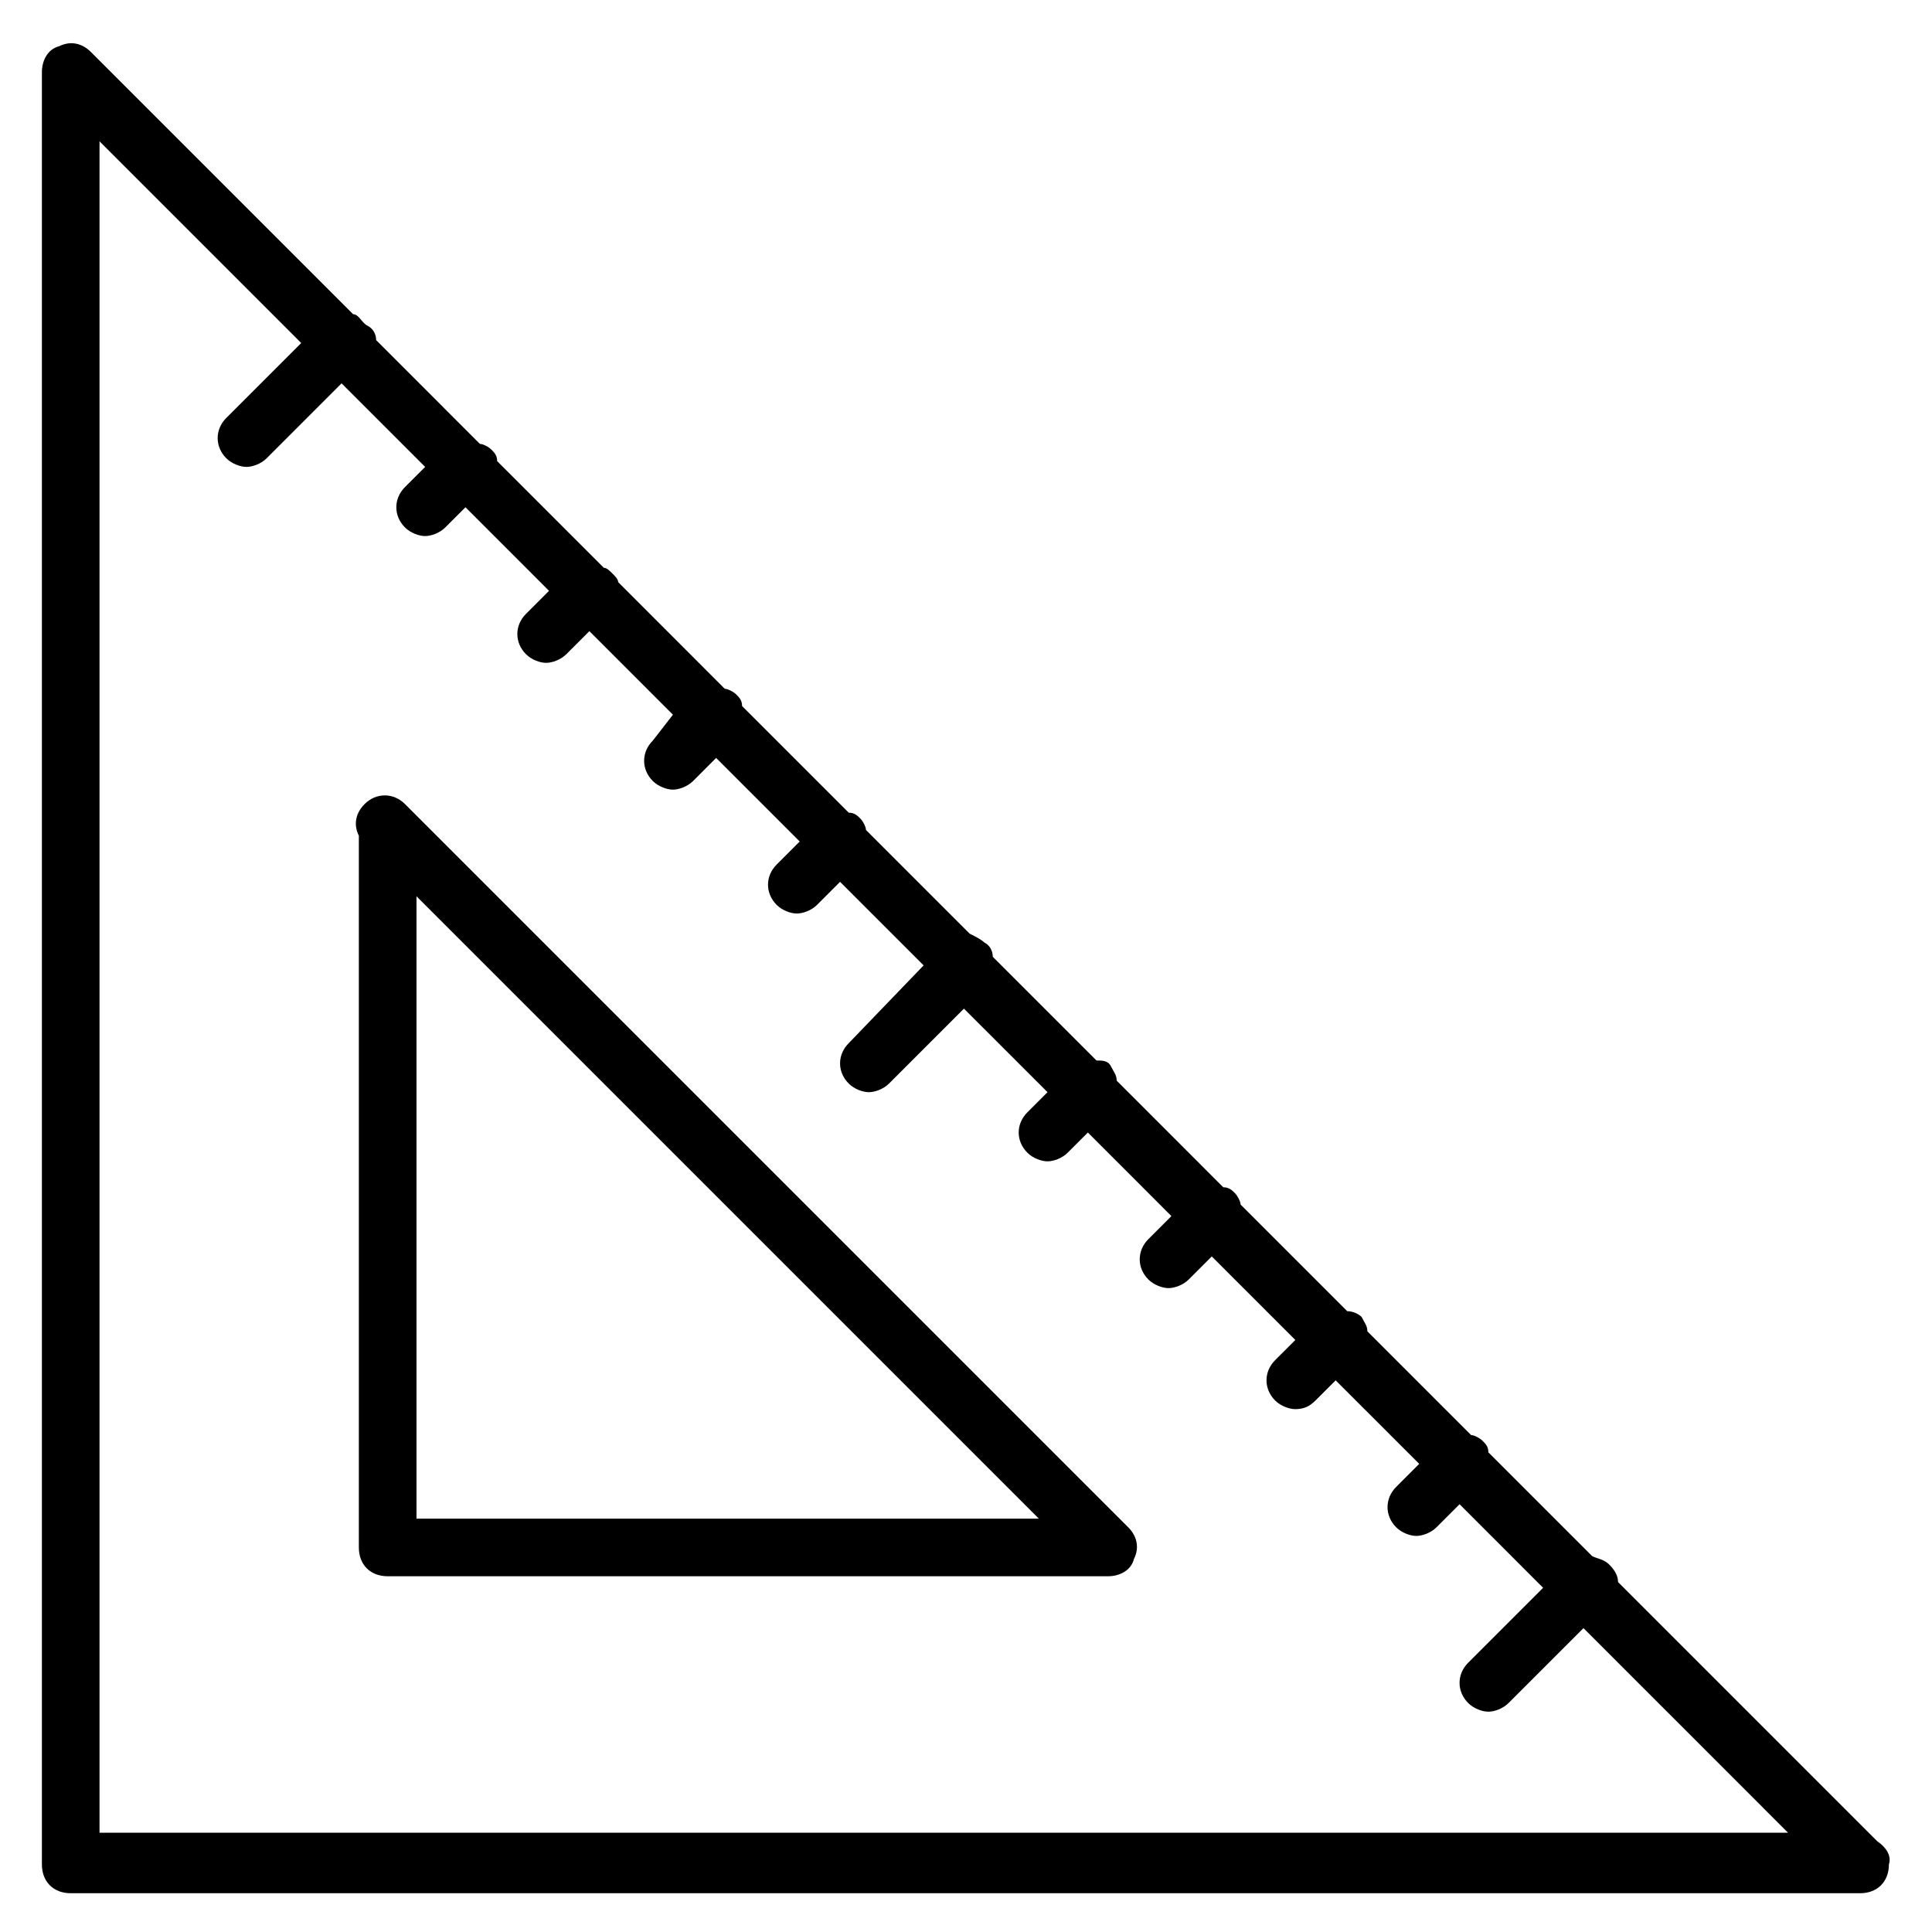 <?xml version="1.0" encoding="UTF-8"?> <svg xmlns="http://www.w3.org/2000/svg" xmlns:xlink="http://www.w3.org/1999/xlink" width="512" zoomAndPan="magnify" viewBox="0 0 384 384" height="512" preserveAspectRatio="xMidYMid meet"> <defs> <clipPath id="a5dd7686c0"> <path d="M 8.043 8.043 L 376 8.043 L 376 376.293 L 8.043 376.293 Z M 8.043 8.043 " clip-rule="nonzero"></path> </clipPath> </defs> <g clip-path="url(#a5dd7686c0)"> <path fill="#000000" d="M 373.141 365.984 L 321.598 314.441 C 321.598 313.293 321.027 312.148 319.879 311.004 C 318.734 309.859 317.59 309.859 316.445 309.285 L 295.828 288.668 C 295.828 287.523 295.254 286.949 294.68 286.379 C 294.109 285.805 292.965 285.23 292.391 285.23 L 271.773 264.613 C 271.773 263.469 271.199 262.895 270.629 261.75 C 270.055 261.18 268.91 260.605 267.766 260.605 L 246.574 239.414 C 246.574 238.844 246 237.695 245.43 237.125 C 244.855 236.551 244.285 235.98 243.137 235.98 L 221.949 214.789 C 221.949 213.645 221.375 213.07 220.801 211.926 C 220.23 210.781 219.086 210.781 217.938 210.781 L 197.32 190.164 C 197.32 189.016 196.75 187.871 195.602 187.301 C 195.031 186.727 193.887 186.152 192.738 185.582 L 172.121 164.965 C 172.121 164.391 171.551 163.246 170.977 162.672 C 170.402 162.102 169.832 161.527 168.688 161.527 L 147.496 140.336 C 147.496 139.191 146.922 138.617 146.352 138.047 C 145.777 137.473 144.633 136.902 144.059 136.902 L 122.871 115.711 C 122.871 115.137 122.297 114.566 121.723 113.992 C 121.152 113.422 120.578 112.848 120.008 112.848 L 98.816 91.656 C 98.816 90.512 98.242 89.938 97.672 89.367 C 97.098 88.793 95.953 88.223 95.379 88.223 L 74.762 67.602 C 74.762 66.457 74.191 65.312 73.043 64.738 C 71.898 64.168 71.324 62.449 70.18 62.449 L 18.066 10.332 C 16.348 8.613 14.055 8.043 11.766 9.188 C 9.473 9.762 8.328 12.051 8.328 14.344 L 8.328 370.566 C 8.328 374 10.621 376.293 14.055 376.293 L 369.707 376.293 C 373.141 376.293 375.434 374 375.434 370.566 C 376.004 368.848 374.859 367.129 373.141 365.984 Z M 19.781 364.84 L 19.781 28.086 L 59.871 68.176 L 44.98 83.066 C 42.691 85.355 42.691 88.793 44.98 91.086 C 46.129 92.23 47.844 92.801 48.992 92.801 C 50.137 92.801 51.855 92.23 53 91.086 L 67.891 76.195 L 84.5 92.801 L 80.488 96.812 C 78.199 99.102 78.199 102.539 80.488 104.828 C 81.637 105.977 83.352 106.547 84.5 106.547 C 85.645 106.547 87.363 105.977 88.508 104.828 L 92.516 100.82 L 109.125 117.43 L 104.543 122.012 C 102.254 124.301 102.254 127.738 104.543 130.027 C 105.688 131.176 107.406 131.746 108.551 131.746 C 109.699 131.746 111.414 131.176 112.562 130.027 L 117.145 125.445 L 133.75 142.055 L 129.742 147.211 C 127.453 149.5 127.453 152.938 129.742 155.227 C 130.887 156.371 132.605 156.945 133.75 156.945 C 134.898 156.945 136.613 156.371 137.762 155.227 L 142.34 150.645 L 158.949 167.254 L 154.367 171.836 C 152.078 174.125 152.078 177.562 154.367 179.855 C 155.516 181 157.23 181.57 158.379 181.57 C 159.523 181.57 161.242 181 162.387 179.855 L 166.969 175.273 L 183.578 191.879 L 168.688 207.344 C 166.395 209.633 166.395 213.07 168.688 215.363 C 169.832 216.508 171.551 217.078 172.695 217.078 C 173.84 217.078 175.559 216.508 176.703 215.363 L 191.594 200.473 L 208.203 217.078 L 204.195 221.09 C 201.902 223.379 201.902 226.816 204.195 229.105 C 205.34 230.254 207.059 230.824 208.203 230.824 C 209.348 230.824 211.066 230.254 212.211 229.105 L 216.223 225.098 L 232.828 241.707 L 228.246 246.289 C 225.957 248.578 225.957 252.016 228.246 254.305 C 229.395 255.449 231.109 256.023 232.258 256.023 C 233.402 256.023 235.121 255.449 236.266 254.305 L 240.848 249.723 L 257.457 266.332 L 253.445 270.34 C 251.156 272.633 251.156 276.07 253.445 278.359 C 254.594 279.504 256.309 280.078 257.457 280.078 C 259.172 280.078 260.32 279.504 261.465 278.359 L 265.473 274.352 L 282.082 290.957 L 277.5 295.539 C 275.211 297.832 275.211 301.27 277.5 303.559 C 278.645 304.703 280.363 305.277 281.508 305.277 C 282.656 305.277 284.371 304.703 285.52 303.559 L 290.102 298.977 L 306.707 315.586 L 291.816 330.477 C 289.527 332.766 289.527 336.203 291.816 338.492 C 292.965 339.641 294.68 340.211 295.828 340.211 C 296.973 340.211 298.691 339.641 299.836 338.492 L 314.727 323.602 L 355.387 364.266 L 19.781 364.266 Z M 19.781 364.84 " fill-opacity="1" fill-rule="nonzero"></path> </g> <path fill="#000000" d="M 80.488 159.809 C 78.199 157.52 74.762 157.52 72.473 159.809 C 70.754 161.527 70.18 163.816 71.324 166.109 L 71.324 307.566 C 71.324 311.004 73.617 313.293 77.055 313.293 L 220.23 313.293 C 222.52 313.293 224.812 312.148 225.383 309.859 C 226.531 307.566 225.957 305.277 224.238 303.559 Z M 82.781 301.84 L 82.781 178.137 L 206.484 301.84 Z M 82.781 301.84 " fill-opacity="1" fill-rule="nonzero"></path> </svg> 